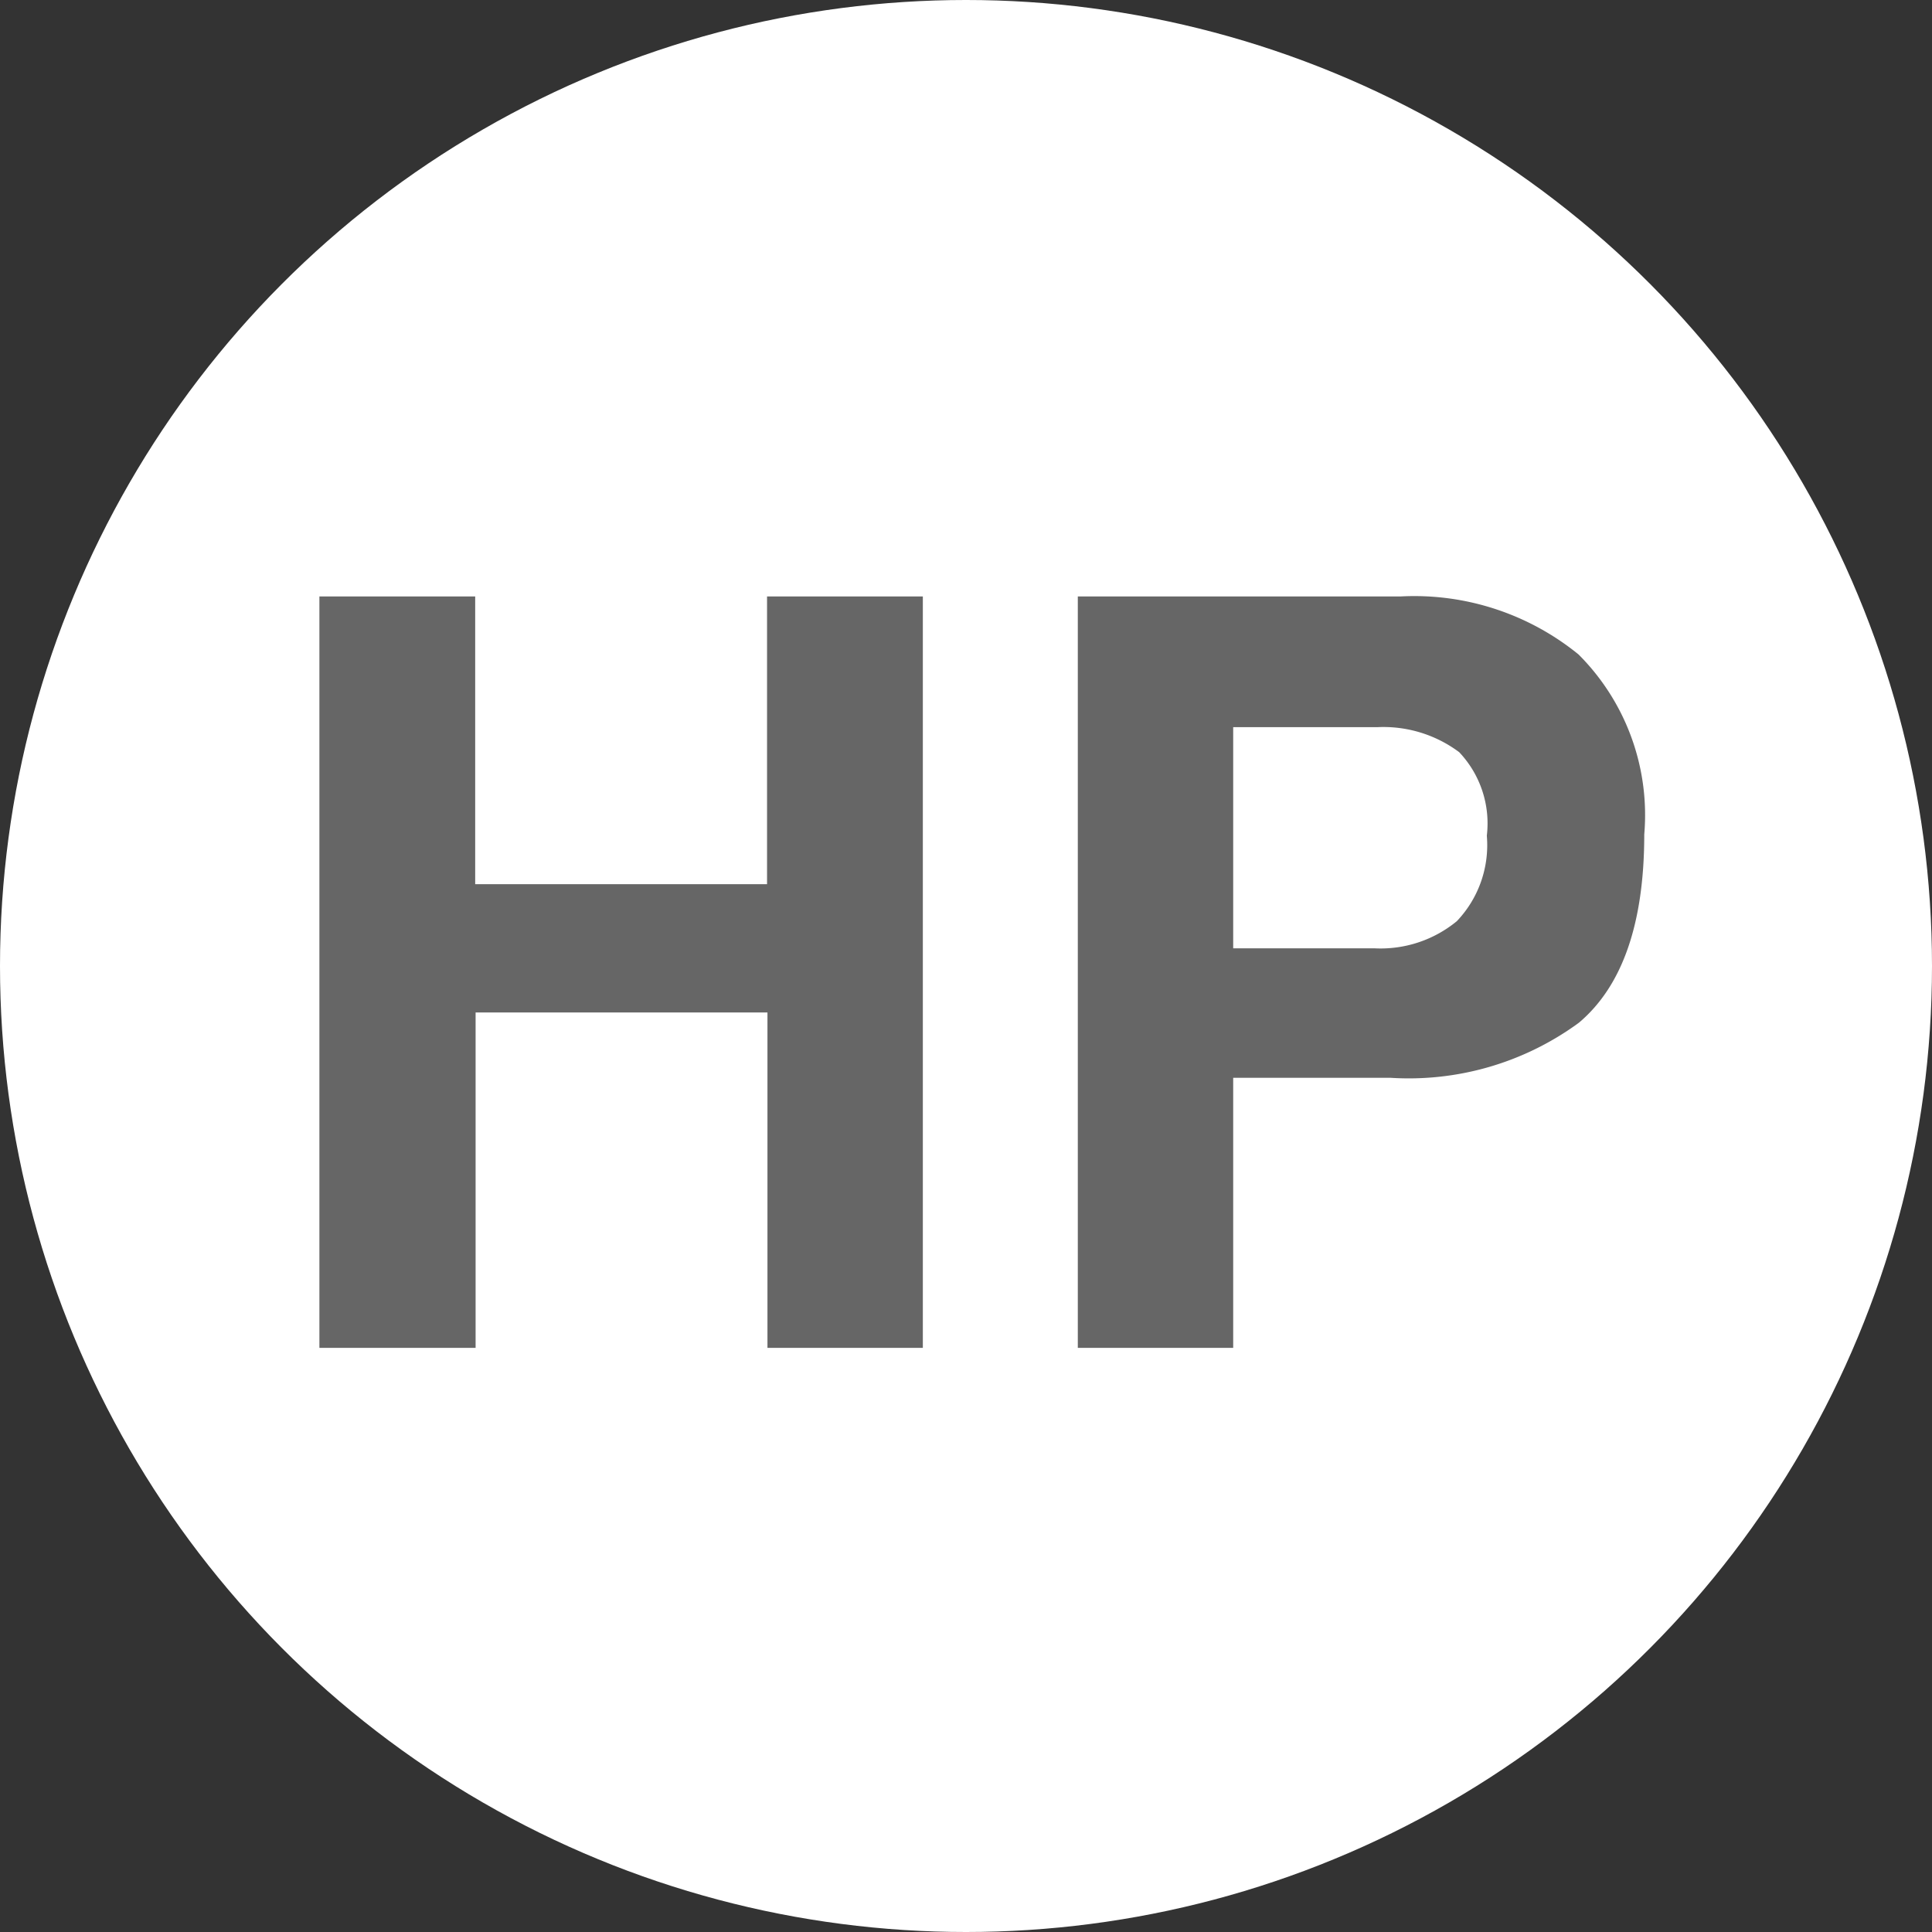 <svg id="レイヤー_1" data-name="レイヤー 1" xmlns="http://www.w3.org/2000/svg" viewBox="0 0 47 47"><rect x="0" y="0" width="47" height="47" fill="#333333" stroke="none"/><defs><style>.cls-1{fill:#fff;}.cls-2{fill:#666;}</style></defs><title>sns-hpアートボード 1-48</title><circle class="cls-1" cx="23.5" cy="23.5" r="23.5"/><path class="cls-2" d="M7.77,32.79V14.51h3.79v7h7.1v-7h3.79V32.79H18.67V24.63h-7.1v8.16Z"/><path class="cls-2" d="M38.41,24.88a7,7,0,0,1-4.58,1.34H30v6.57H26.22V14.51h7.85a6.33,6.33,0,0,1,4.33,1.41A5.52,5.52,0,0,1,40,20.3Q40,23.54,38.41,24.88Zm-2.91-6.58a3.08,3.08,0,0,0-2-.61H30v5.38h3.44a2.92,2.92,0,0,0,2-.66,2.68,2.68,0,0,0,.73-2.08A2.52,2.52,0,0,0,35.49,18.29Z"/></svg>